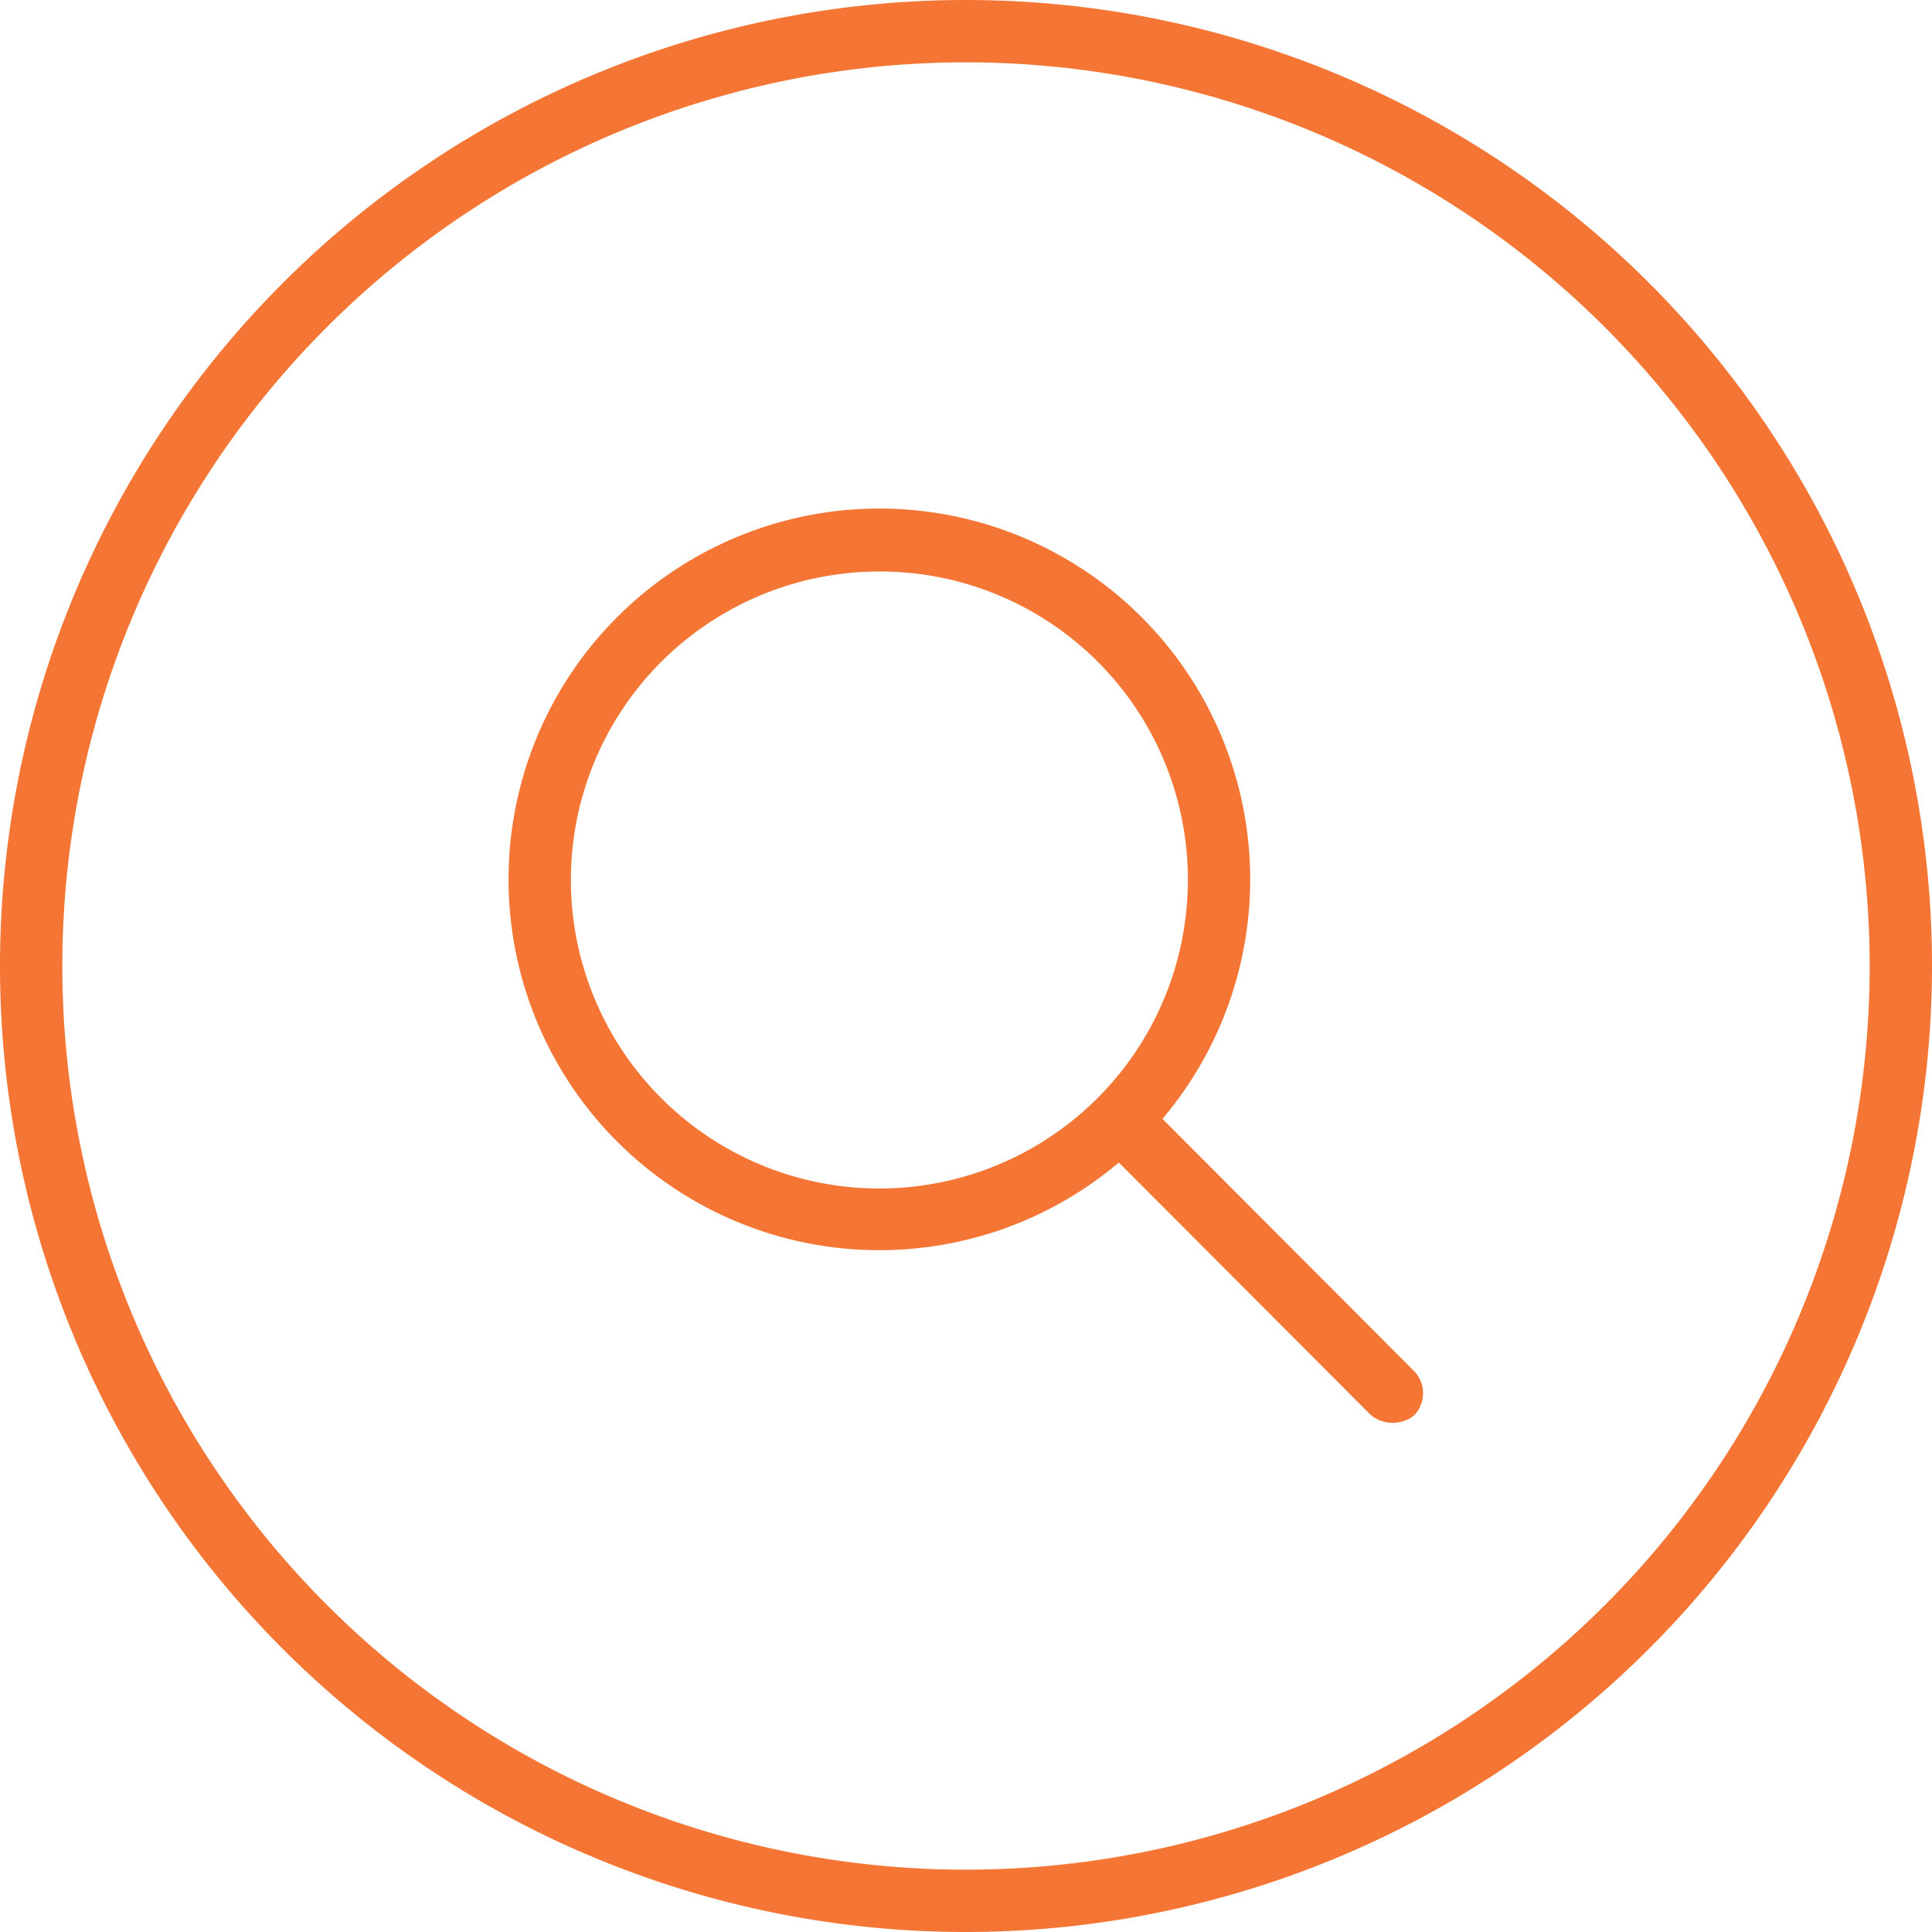 <svg xmlns="http://www.w3.org/2000/svg" viewBox="0 0 31 31"><defs><style>.cls-1{fill:#f47534;}</style></defs><title>lupa-transparenciaAsset 1</title><g id="Layer_2" data-name="Layer 2"><g id="Layer_1-2" data-name="Layer 1"><g id="Layer_2-2" data-name="Layer 2"><g id="Layer_1-2-2" data-name="Layer 1-2"><path class="cls-1" d="M14.11,20.06a5.95,5.95,0,1,1,5.95-5.95A5.95,5.95,0,0,1,14.11,20.06Zm0-10.89a4.95,4.95,0,1,0,4.95,4.94A4.94,4.94,0,0,0,14.11,9.17Z"/><path class="cls-1" d="M22.33,22.83a.54.54,0,0,1-.35-.14l-4.35-4.36a.49.49,0,1,1,.7-.7L22.69,22a.51.51,0,0,1,0,.71A.54.54,0,0,1,22.33,22.83Z"/></g></g><path class="cls-1" d="M15.5,31A15.5,15.5,0,1,1,31,15.5,15.51,15.51,0,0,1,15.5,31Zm0-30A14.5,14.5,0,1,0,30,15.5,14.51,14.51,0,0,0,15.5,1Z"/></g></g></svg>
